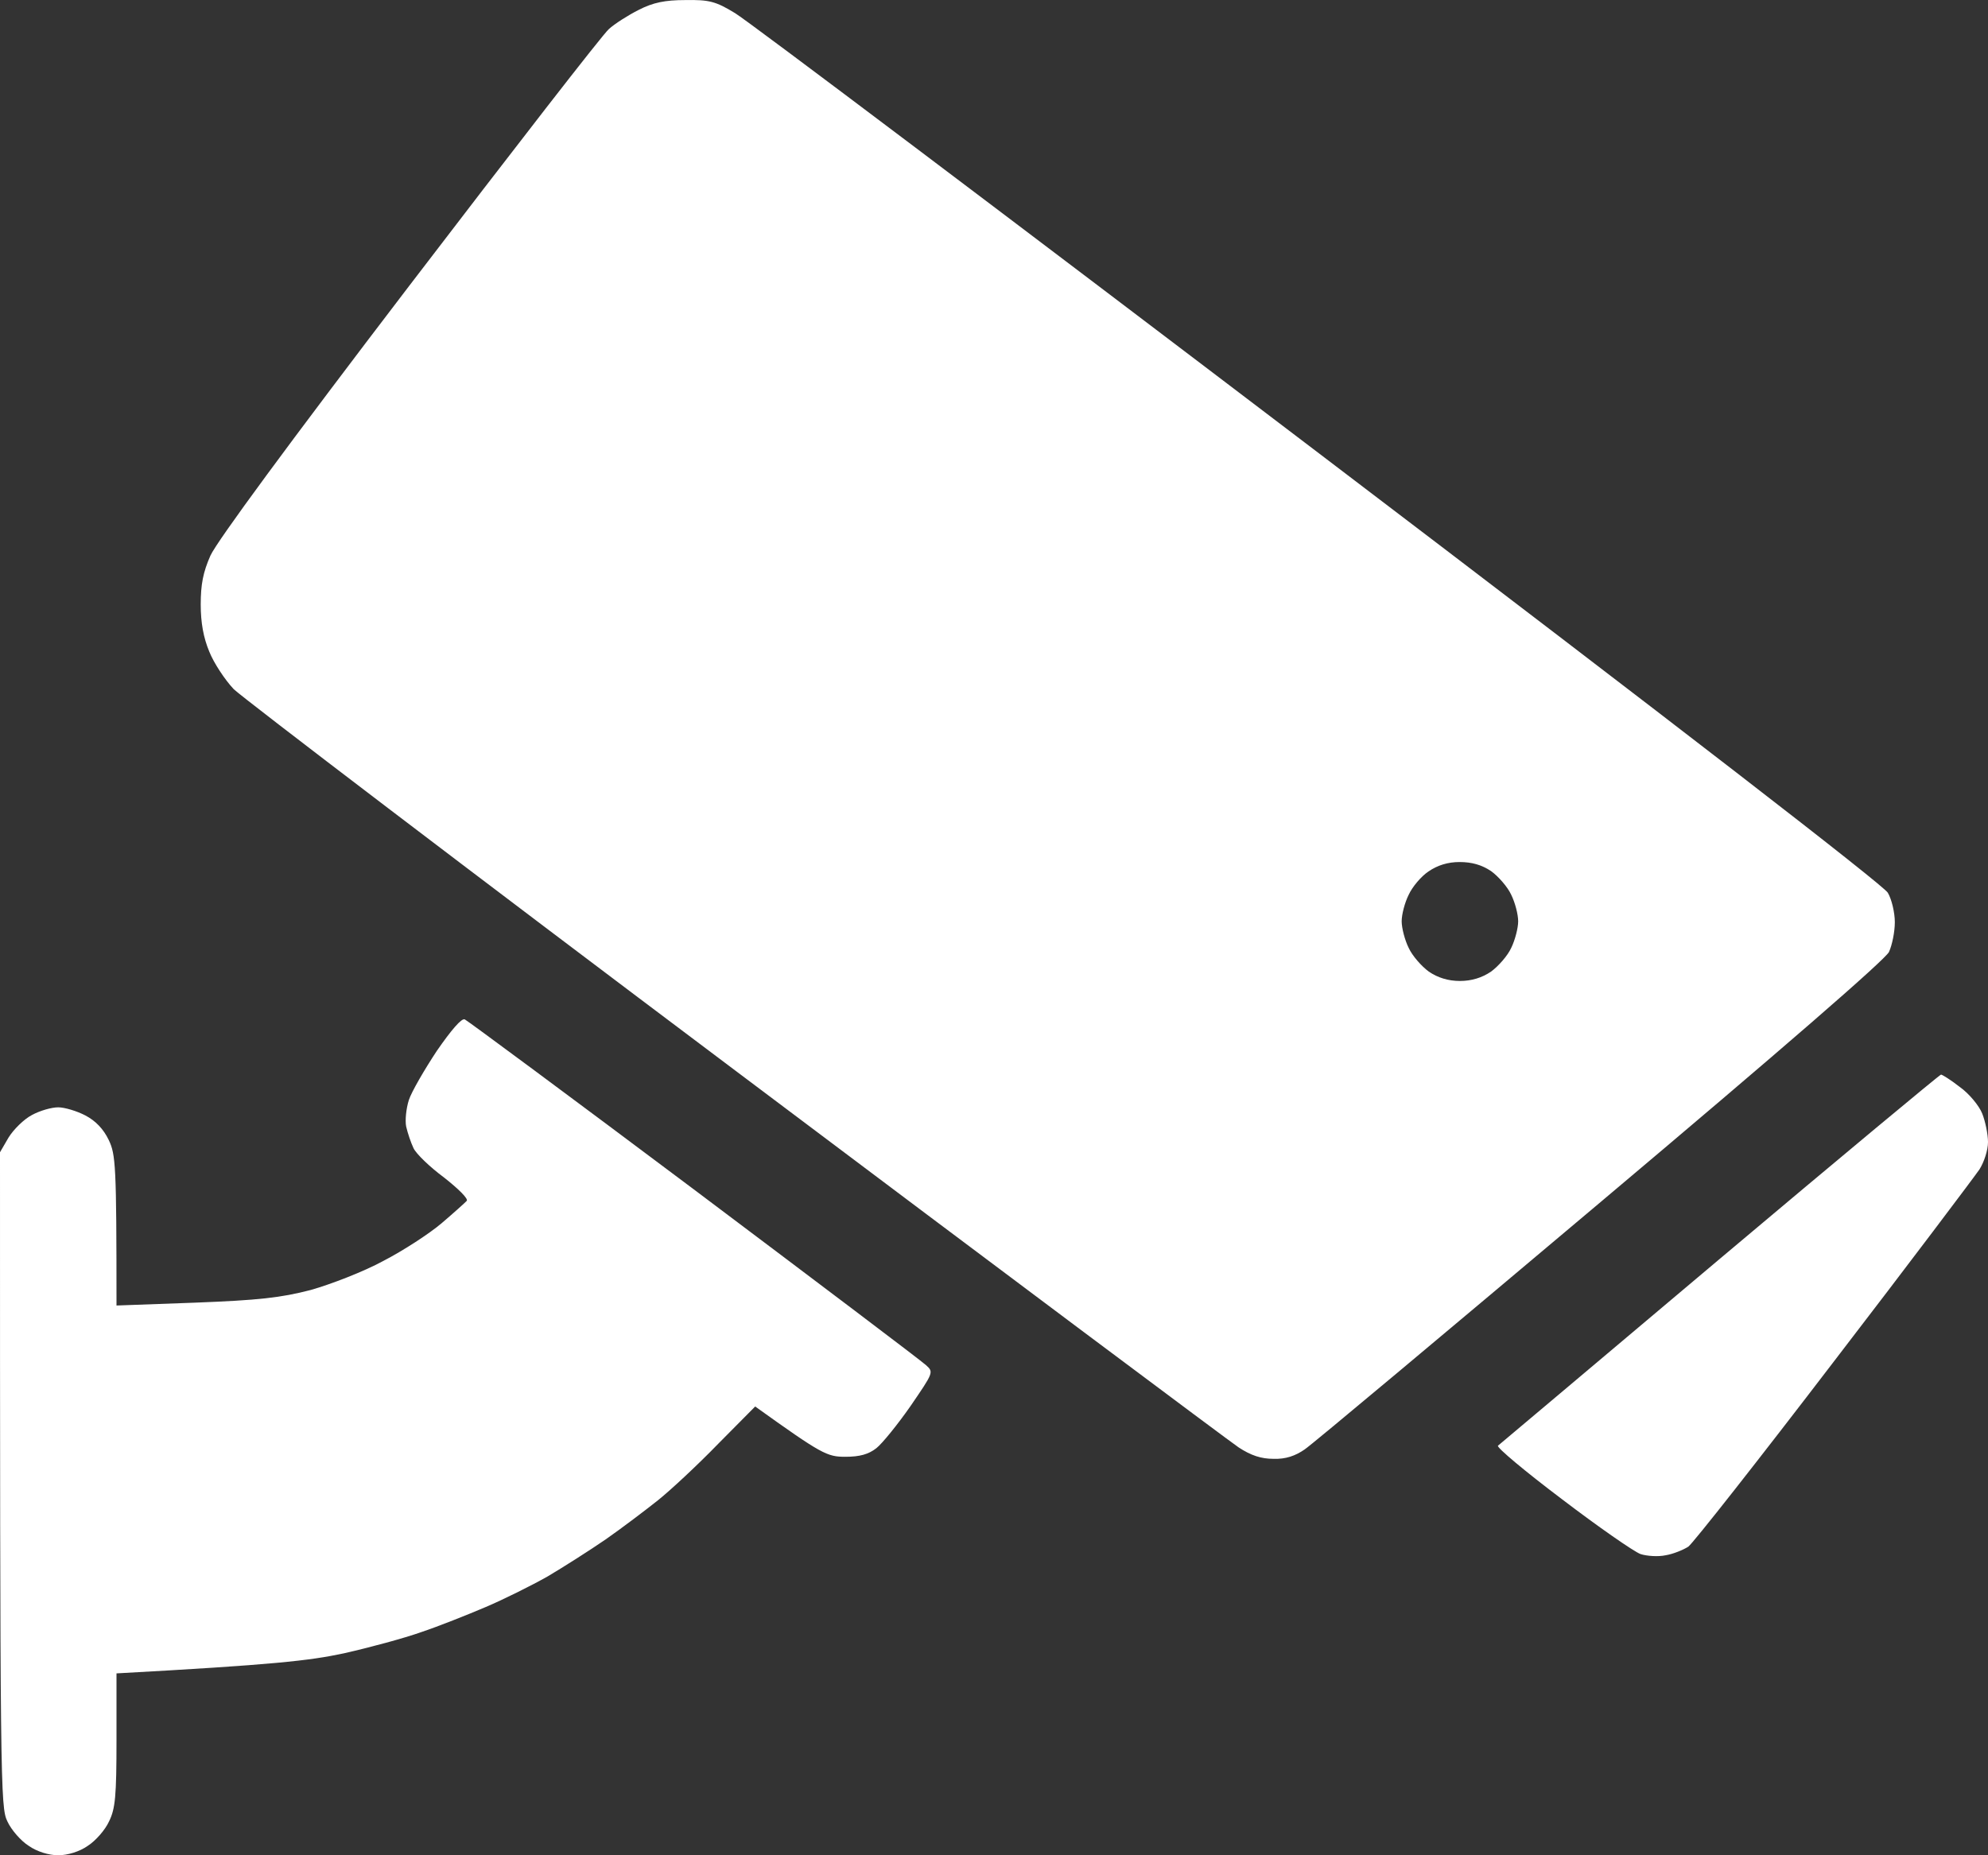 <?xml version="1.0" encoding="UTF-8"?> <svg xmlns="http://www.w3.org/2000/svg" width="30" height="28" viewBox="0 0 30 28" fill="none"><rect x="0" y="0" width="30" height="28" fill="#333333" stroke="none"/> <path fill-rule="evenodd" clip-rule="evenodd" d="M10.342 0.001C10.699 -0.005 10.799 0.019 11.092 0.198C11.273 0.303 15.24 3.295 19.904 6.842C25.324 10.962 28.418 13.356 28.488 13.473C28.547 13.572 28.594 13.775 28.594 13.917C28.594 14.065 28.553 14.263 28.506 14.367C28.447 14.485 26.9 15.829 24.152 18.143C21.809 20.117 19.799 21.801 19.688 21.875C19.547 21.973 19.4 22.023 19.219 22.017C19.031 22.017 18.879 21.967 18.691 21.844C18.545 21.745 15.129 19.191 11.104 16.163C7.072 13.134 3.668 10.537 3.527 10.401C3.393 10.259 3.223 10 3.158 9.834C3.07 9.624 3.029 9.396 3.029 9.124C3.029 8.822 3.064 8.637 3.176 8.384C3.275 8.168 4.348 6.706 6.176 4.313C7.746 2.259 9.1 0.513 9.188 0.439C9.275 0.359 9.48 0.229 9.639 0.149C9.855 0.038 10.037 0.001 10.342 0.001ZM21.258 13.504C21.199 13.621 21.152 13.8 21.152 13.905C21.152 14.004 21.199 14.189 21.258 14.306C21.311 14.423 21.451 14.583 21.562 14.664C21.697 14.756 21.855 14.805 22.031 14.805C22.207 14.805 22.365 14.756 22.5 14.664C22.611 14.583 22.752 14.423 22.805 14.306C22.863 14.189 22.91 14.004 22.91 13.905C22.91 13.8 22.863 13.621 22.805 13.504C22.752 13.387 22.611 13.226 22.5 13.146C22.359 13.053 22.213 13.01 22.025 13.01C21.85 13.01 21.693 13.058 21.557 13.152C21.445 13.226 21.311 13.387 21.258 13.504ZM7.014 15.385C7.055 15.404 8.613 16.557 10.471 17.951C12.334 19.352 13.91 20.542 13.975 20.604C14.092 20.709 14.086 20.715 13.74 21.221C13.547 21.498 13.312 21.788 13.225 21.856C13.107 21.949 12.973 21.986 12.756 21.986C12.48 21.986 12.404 21.949 11.396 21.227L10.84 21.788C10.535 22.103 10.125 22.485 9.932 22.64C9.738 22.794 9.381 23.065 9.141 23.232C8.9 23.398 8.502 23.651 8.262 23.793C8.021 23.929 7.6 24.139 7.324 24.256C7.049 24.373 6.615 24.546 6.357 24.632C6.1 24.724 5.572 24.866 5.186 24.953C4.664 25.064 4.131 25.125 1.758 25.255V26.254C1.758 27.112 1.74 27.297 1.646 27.488C1.588 27.617 1.441 27.784 1.324 27.858C1.201 27.945 1.02 28 0.879 28C0.738 28 0.557 27.945 0.434 27.858C0.316 27.784 0.17 27.617 0.111 27.488C0.006 27.272 0 27.007 0 17.39L0.129 17.168C0.205 17.045 0.363 16.89 0.48 16.829C0.604 16.761 0.779 16.712 0.879 16.712C0.973 16.712 1.16 16.767 1.289 16.835C1.445 16.917 1.562 17.041 1.641 17.205C1.746 17.427 1.758 17.575 1.758 19.703L2.941 19.66C3.902 19.623 4.236 19.586 4.688 19.469C4.992 19.383 5.49 19.191 5.783 19.031C6.082 18.877 6.48 18.618 6.662 18.463C6.85 18.303 7.02 18.149 7.043 18.124C7.072 18.093 6.914 17.939 6.703 17.773C6.486 17.612 6.281 17.415 6.24 17.328C6.199 17.242 6.152 17.1 6.129 17.001C6.111 16.909 6.129 16.73 6.17 16.601C6.211 16.477 6.404 16.144 6.592 15.86C6.809 15.546 6.967 15.361 7.014 15.385ZM29.291 16.218C29.309 16.218 29.438 16.298 29.572 16.403C29.713 16.502 29.865 16.687 29.912 16.804C29.959 16.921 30 17.119 30 17.236C30 17.359 29.941 17.538 29.871 17.649C29.795 17.76 28.811 19.068 27.674 20.548C26.537 22.035 25.547 23.293 25.477 23.343C25.4 23.392 25.248 23.454 25.137 23.472C25.025 23.497 24.85 23.485 24.756 23.454C24.656 23.417 24.123 23.047 23.572 22.627C23.016 22.208 22.582 21.844 22.605 21.819C22.629 21.801 24.135 20.53 25.951 19C27.768 17.47 29.273 16.218 29.291 16.218Z" fill="white"></path> </svg> 